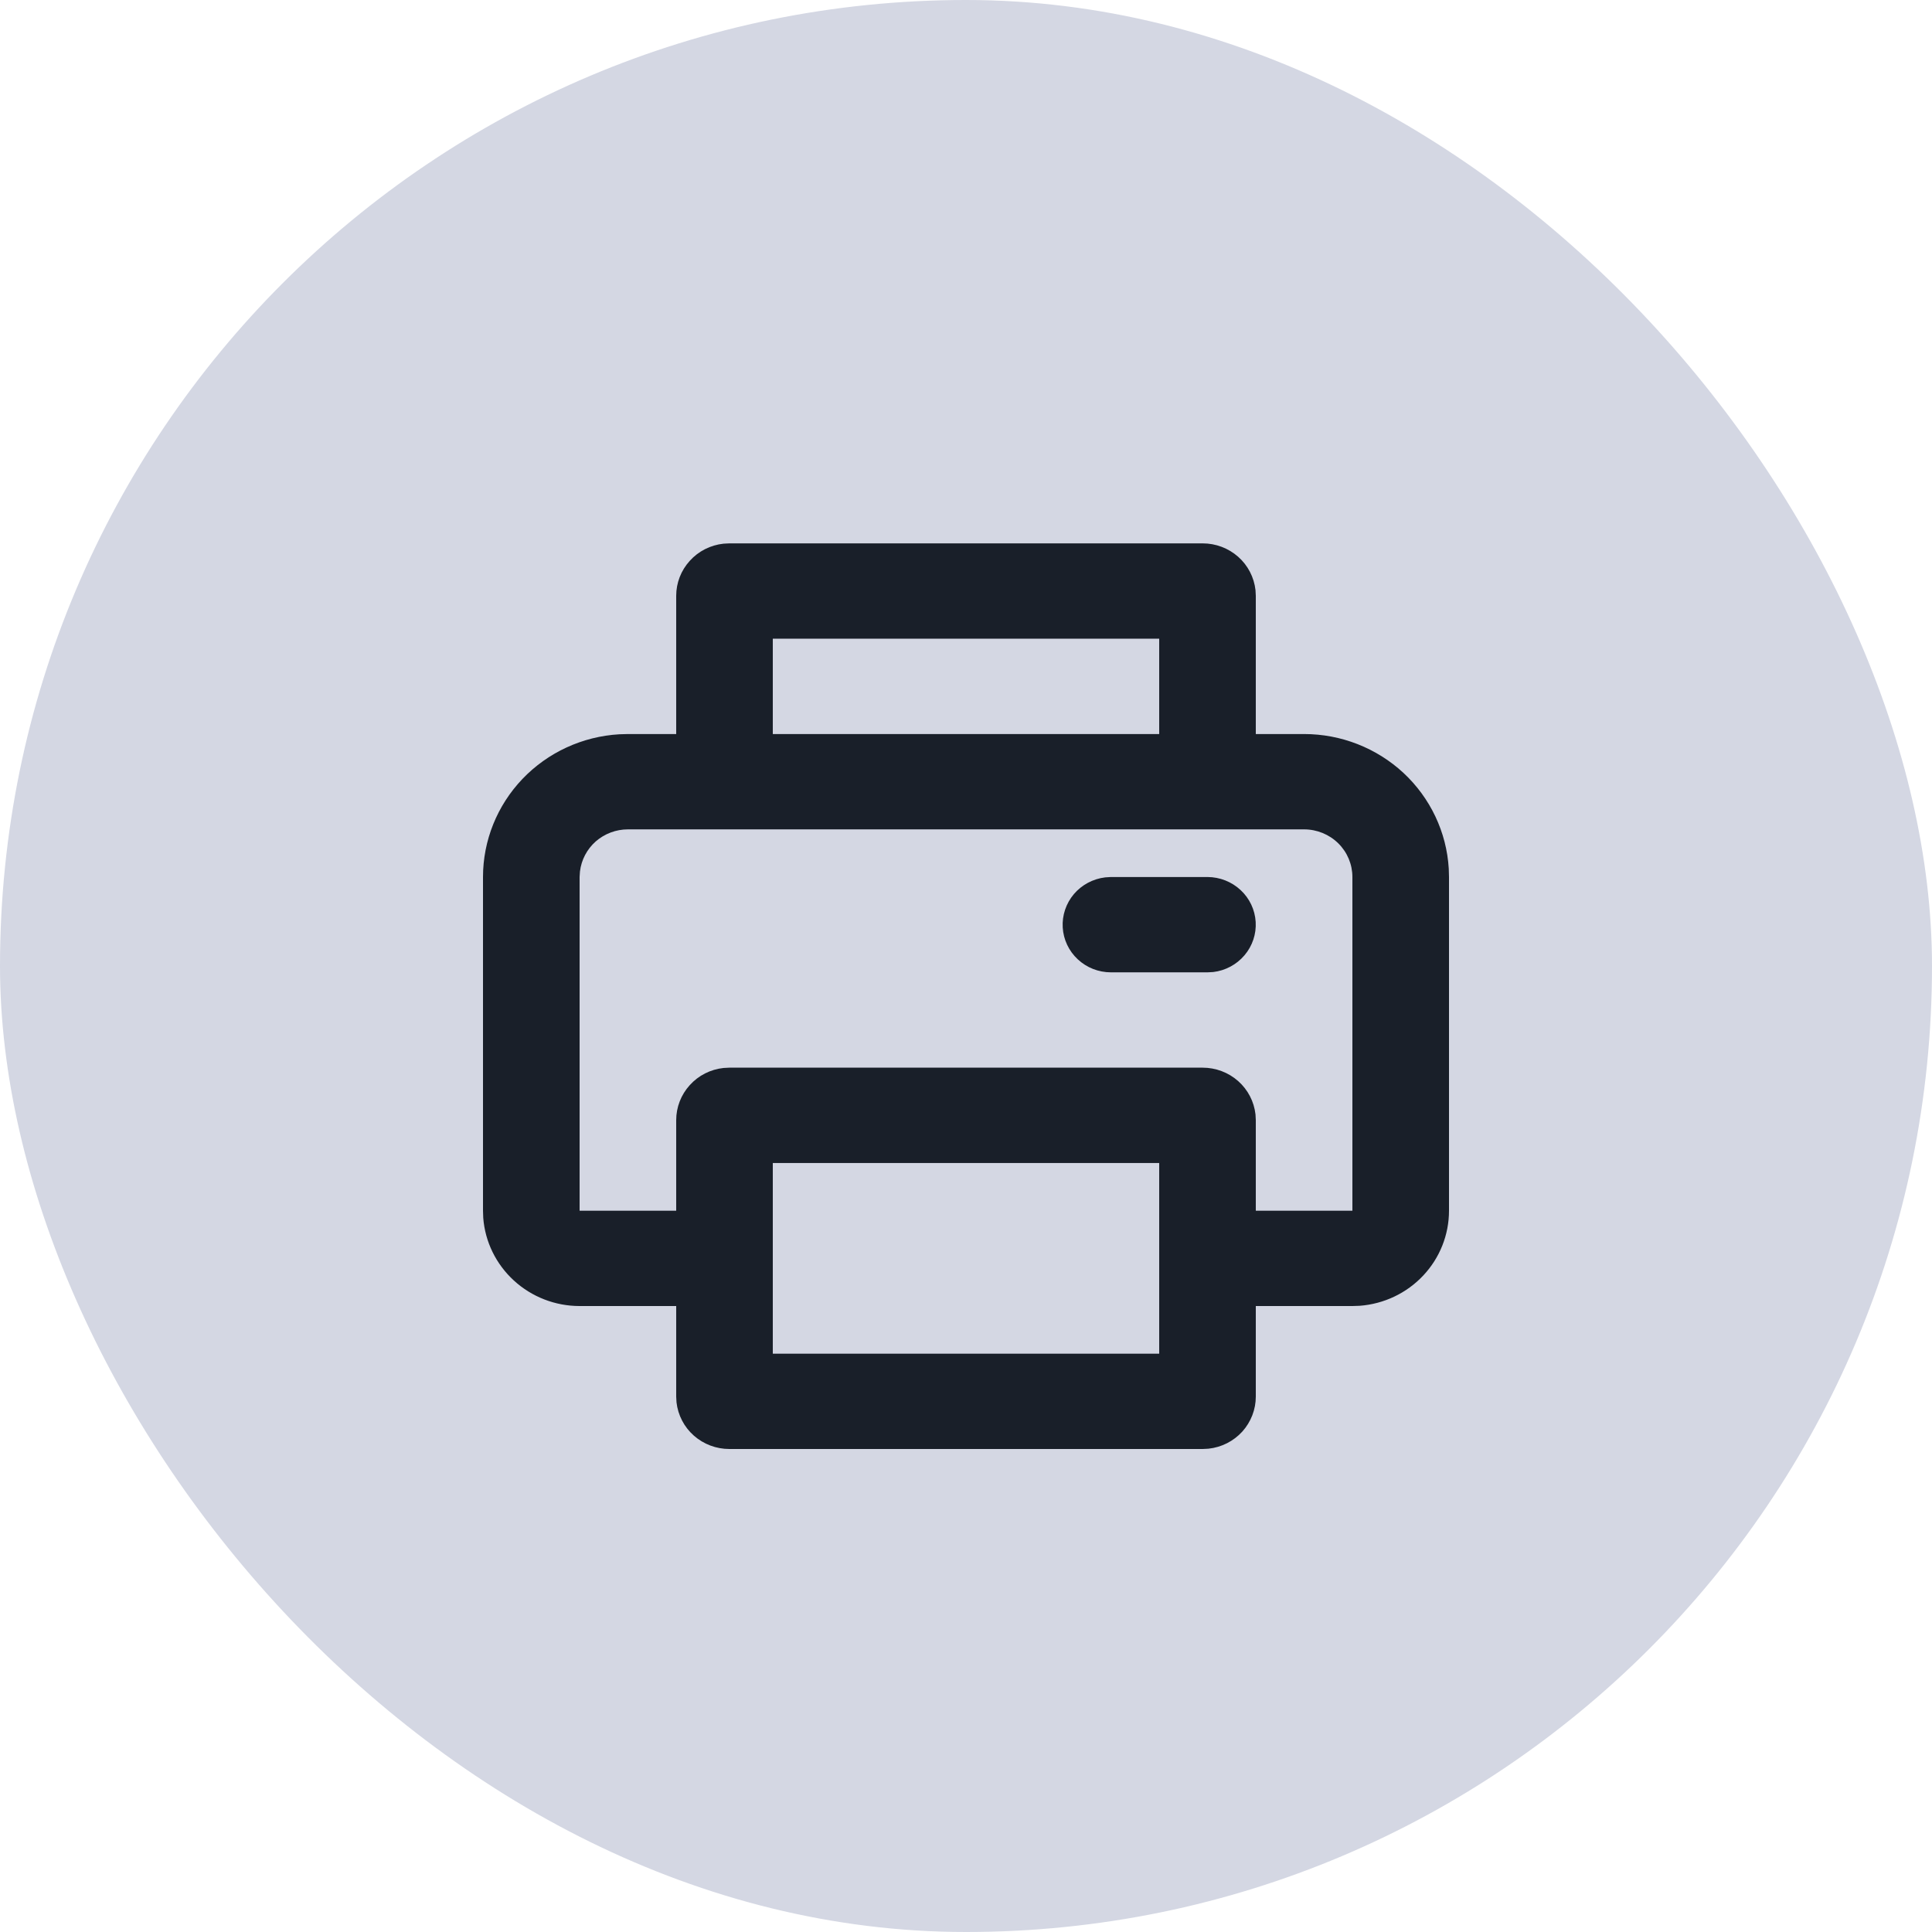 <svg width="32" height="32" viewBox="0 0 32 32" fill="none" xmlns="http://www.w3.org/2000/svg">
<rect width="32" height="32" rx="16" fill="#D4D7E3"/>
<path d="M19.92 9C20.137 9 20.346 9.079 20.508 9.222C20.669 9.364 20.771 9.561 20.795 9.774L20.8 9.868V12.158H21.6C22.212 12.158 22.801 12.389 23.247 12.803C23.692 13.218 23.96 13.784 23.996 14.387L24 14.526V20.053C24 20.451 23.848 20.835 23.573 21.127C23.299 21.419 22.922 21.598 22.52 21.628L22.4 21.632H20.8V23.132C20.8 23.346 20.72 23.552 20.576 23.712C20.431 23.871 20.232 23.972 20.016 23.995L19.92 24H12.08C11.863 24 11.654 23.921 11.492 23.778C11.331 23.636 11.229 23.439 11.205 23.226L11.2 23.132V21.632H9.6C9.196 21.632 8.808 21.481 8.512 21.21C8.216 20.939 8.034 20.568 8.004 20.171L8 20.053V14.526C8 13.922 8.234 13.341 8.654 12.901C9.074 12.462 9.648 12.197 10.259 12.162L10.4 12.158H11.2V9.868C11.2 9.654 11.28 9.448 11.425 9.289C11.569 9.129 11.768 9.028 11.984 9.005L12.08 9H19.92ZM19.2 19.263H12.8V22.421H19.2V19.263ZM21.6 13.737H10.4C10.204 13.737 10.015 13.808 9.868 13.936C9.722 14.065 9.629 14.242 9.606 14.434L9.6 14.526V20.053H11.2V18.553C11.2 18.339 11.28 18.132 11.425 17.973C11.569 17.813 11.768 17.712 11.984 17.689L12.08 17.684H19.92C20.137 17.684 20.346 17.763 20.508 17.906C20.669 18.049 20.771 18.245 20.795 18.458L20.8 18.553V20.053H22.4V14.526C22.4 14.317 22.316 14.116 22.166 13.968C22.016 13.82 21.812 13.737 21.6 13.737ZM20 14.526C20.204 14.527 20.4 14.604 20.548 14.742C20.697 14.88 20.786 15.069 20.798 15.27C20.81 15.47 20.744 15.668 20.613 15.822C20.482 15.977 20.296 16.076 20.094 16.1L20 16.105H18.4C18.196 16.105 18 16.028 17.852 15.89C17.703 15.752 17.614 15.563 17.602 15.362C17.59 15.161 17.657 14.963 17.787 14.809C17.918 14.655 18.104 14.556 18.306 14.532L18.4 14.526H20ZM19.2 10.579H12.8V12.158H19.2V10.579Z" fill="#191F29"/>
</svg>
